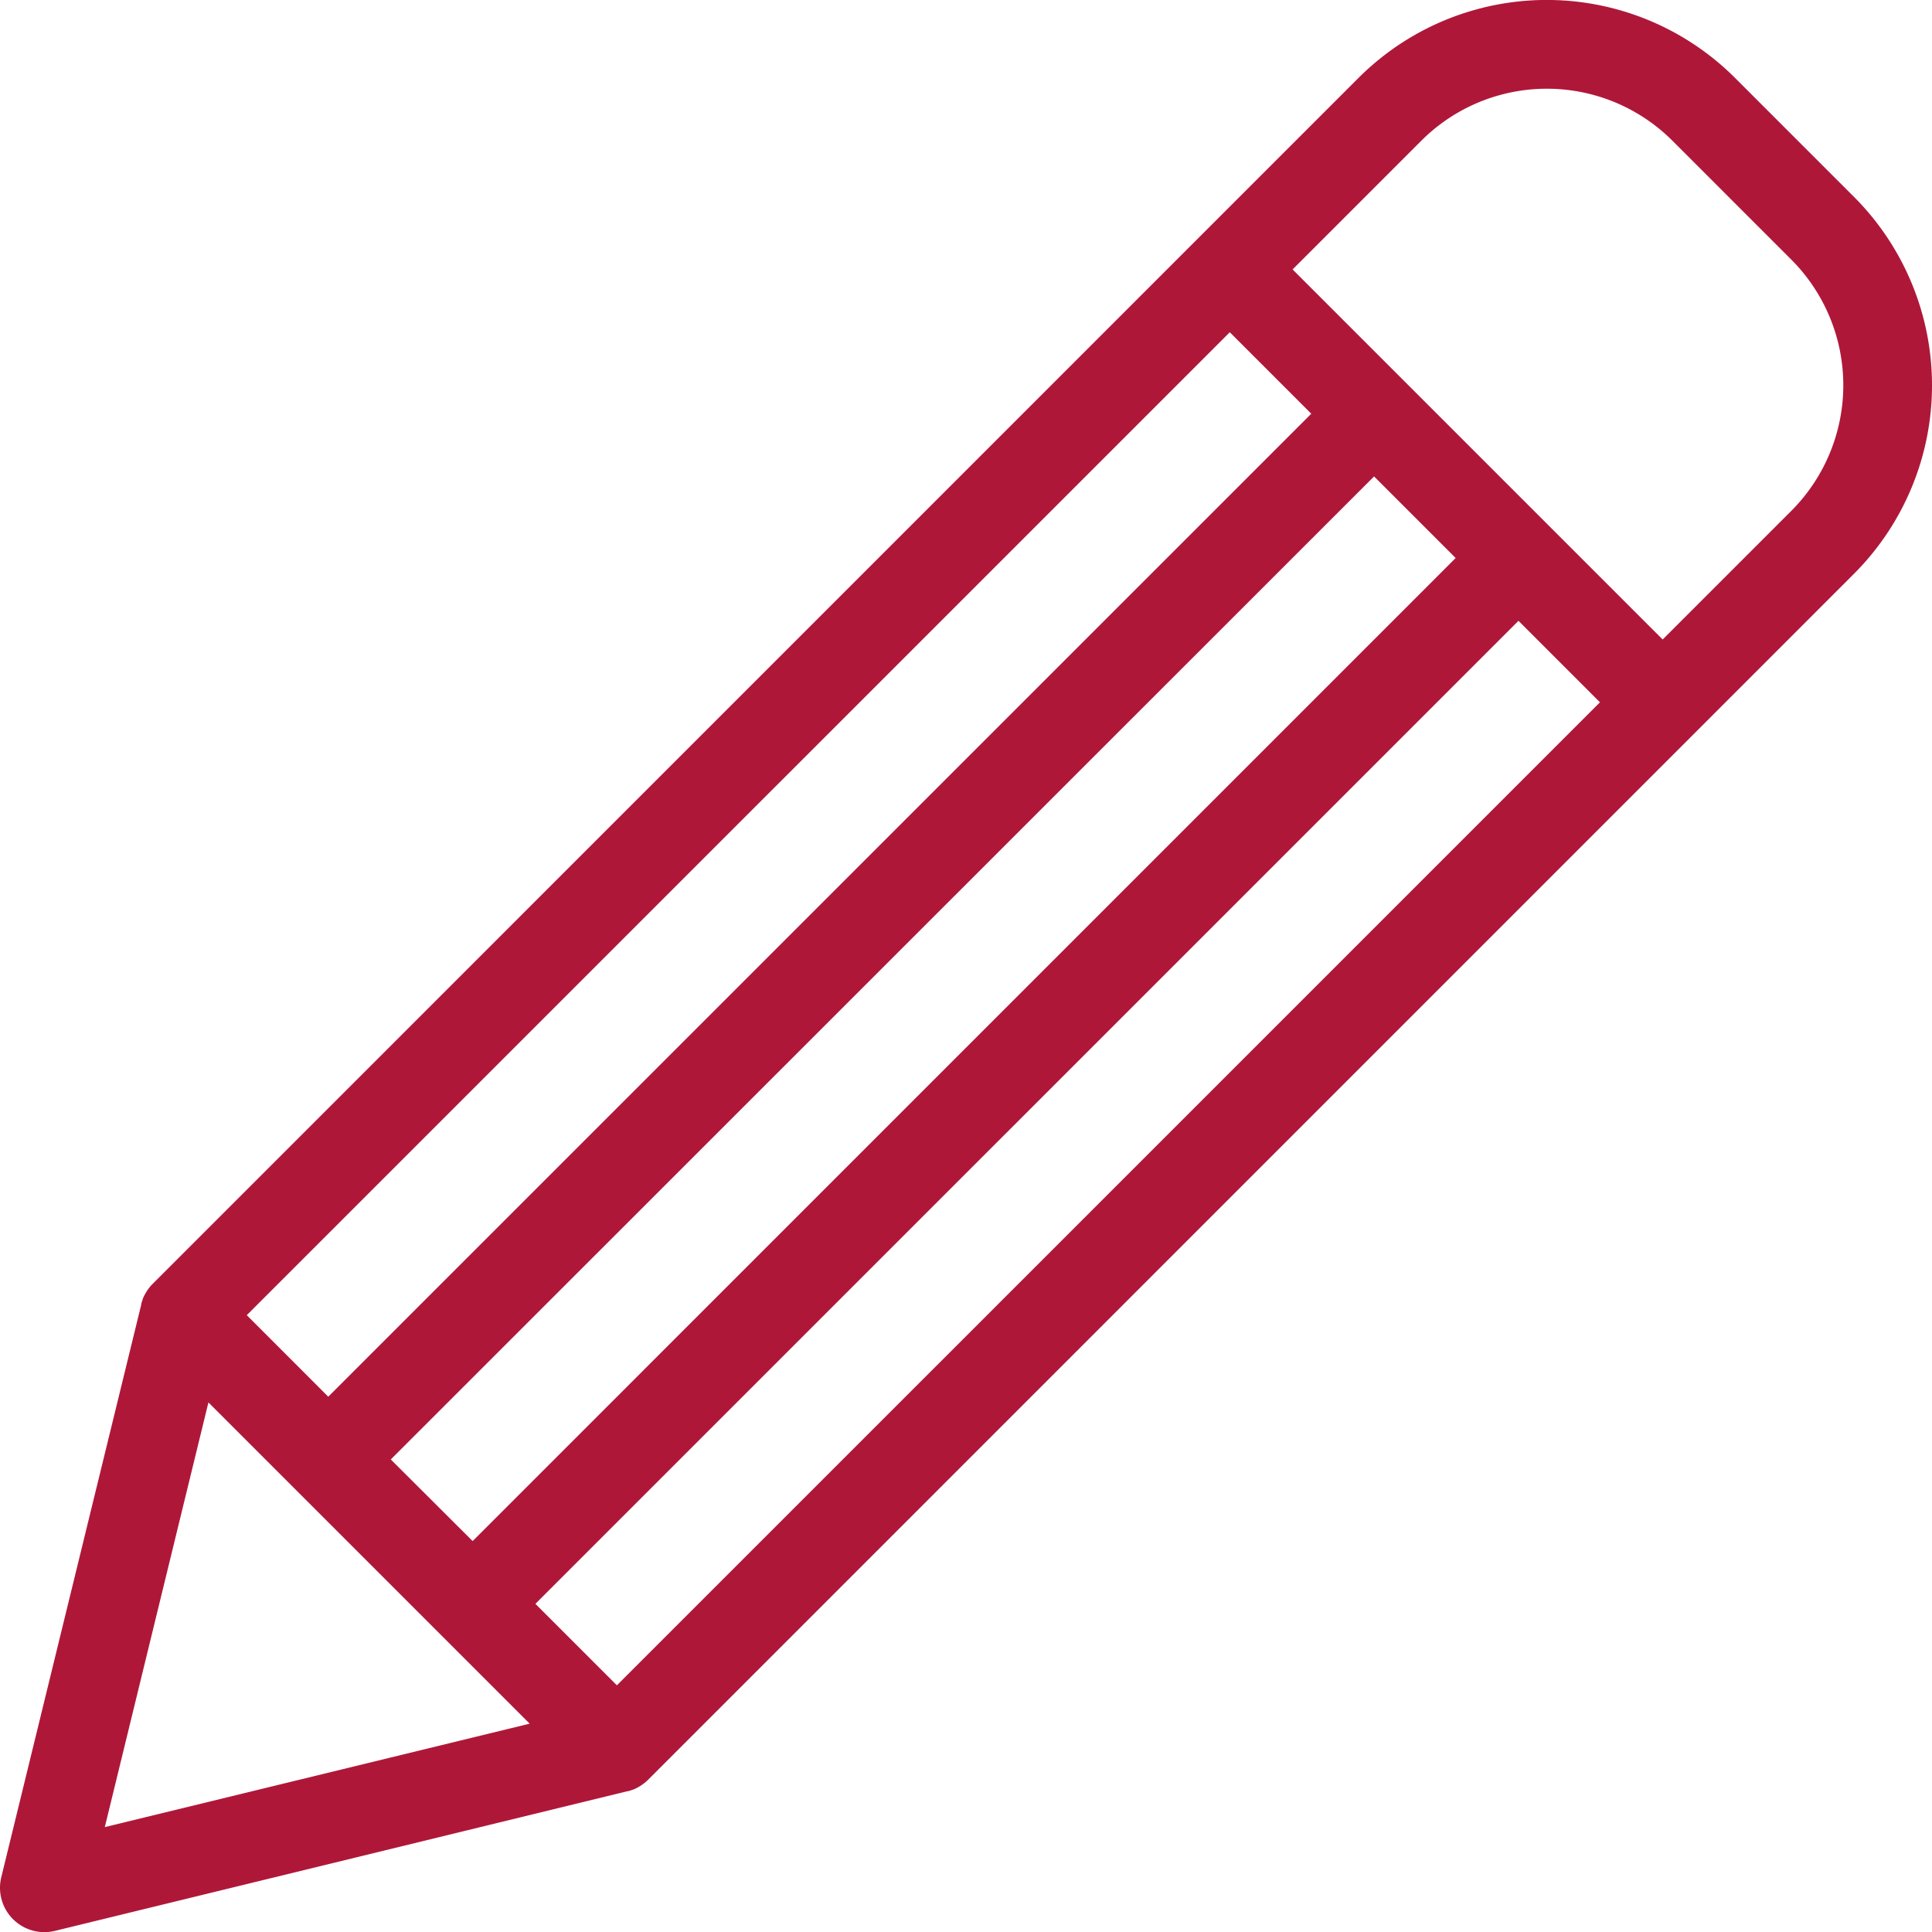 <svg xmlns="http://www.w3.org/2000/svg" width="40.758" height="40.76" viewBox="0 0 40.758 40.76">
  <path id="Path_2924" data-name="Path 2924" d="M74.96,40a5.618,5.618,0,0,0-7.946,0L41.576,65.44a.926.926,0,0,0-.077.088l-.017.023a.926.926,0,0,0-.052.08l-.011.019a.926.926,0,0,0-.051.107l0,.005a.9.9,0,0,0-.033.105s0,.008,0,.013L38.383,77.957a.936.936,0,0,0,1.132,1.132l12.077-2.946.013,0a.935.935,0,0,0,.1-.033l.006,0a.919.919,0,0,0,.107-.051l.02-.012a.934.934,0,0,0,.08-.052l.023-.017a.94.94,0,0,0,.088-.077L77.471,50.457a5.625,5.625,0,0,0,0-7.946ZM51.37,73.909l-1.719-1.719L70.39,51.452l1.719,1.719Zm-3.043-3.043L46.6,69.144,67.344,48.406l1.721,1.721ZM45.281,67.82,43.562,66.1,64.3,45.364l1.719,1.719Zm-2.528.121,6.777,6.777L40.567,76.9ZM76.146,49.132l-2.714,2.714-7.807-7.807,2.714-2.714a3.746,3.746,0,0,1,5.3,0l2.51,2.51A3.75,3.75,0,0,1,76.146,49.132Z" transform="translate(-38.356 -38.355)" fill="#af1739"/>
</svg>

